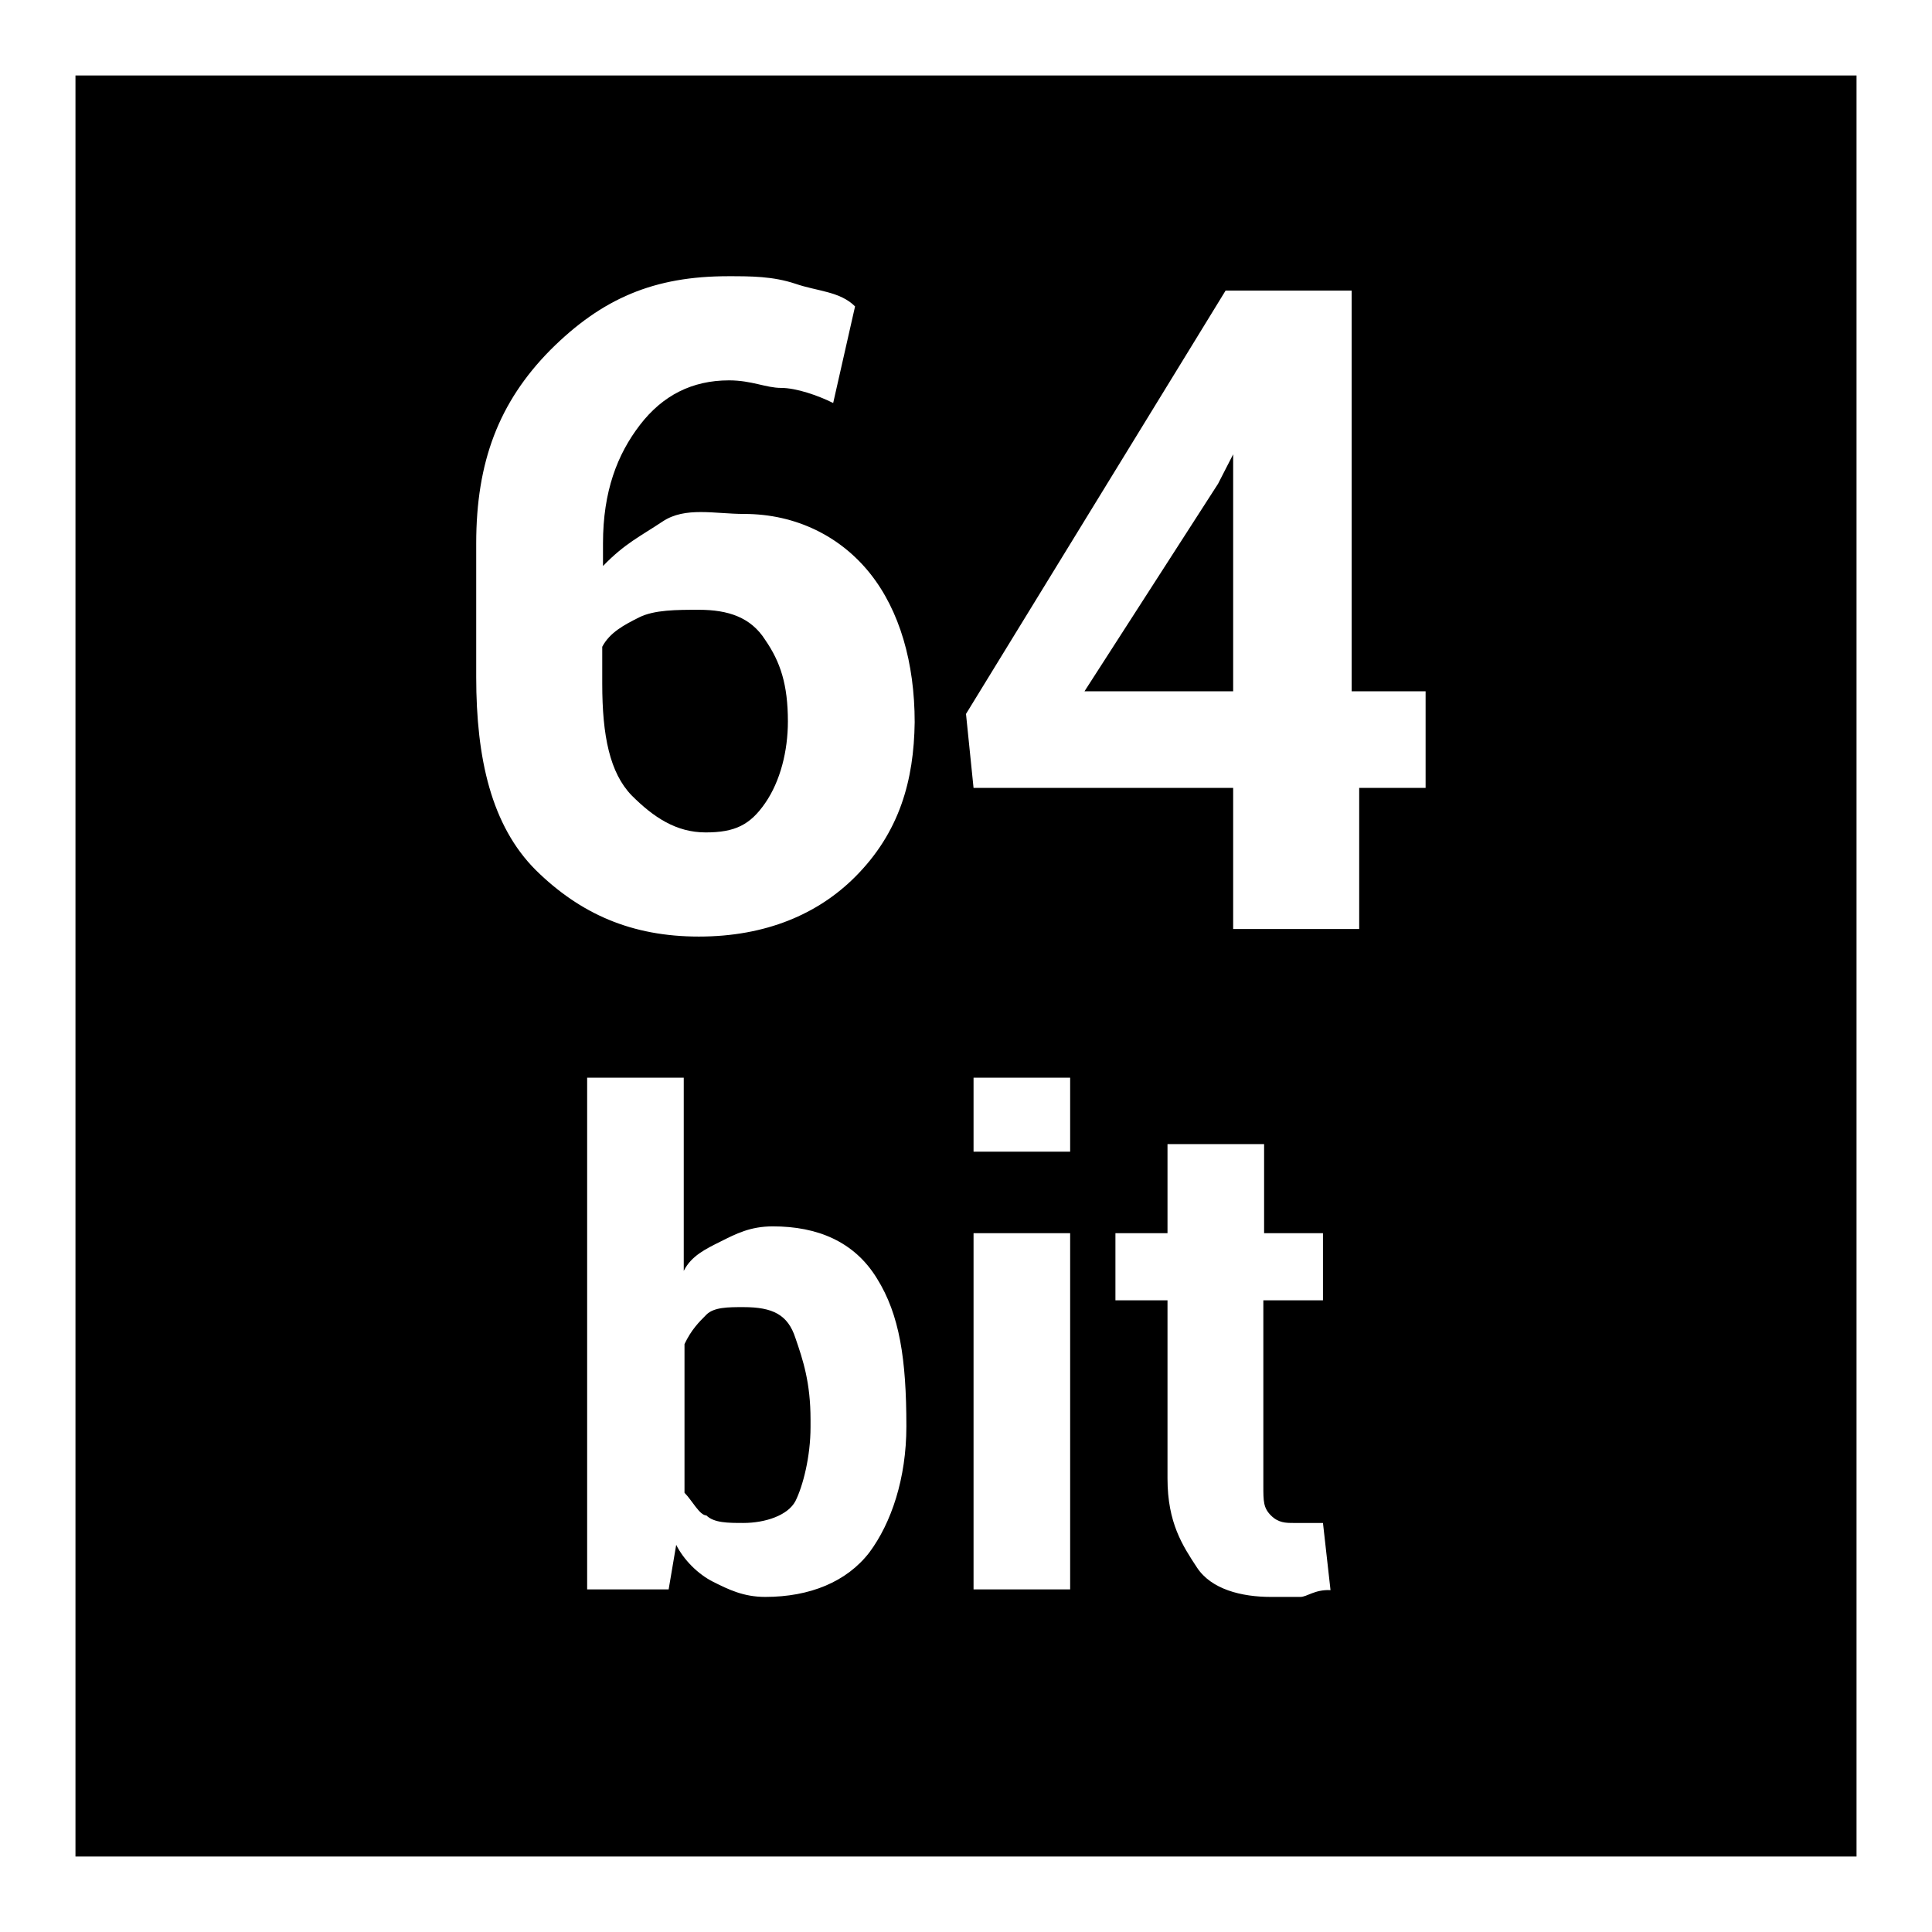 <?xml version="1.0" encoding="utf-8"?>
<!-- Svg Vector Icons : http://www.onlinewebfonts.com/icon -->
<!DOCTYPE svg PUBLIC "-//W3C//DTD SVG 1.1//EN" "http://www.w3.org/Graphics/SVG/1.1/DTD/svg11.dtd">
<svg version="1.1" xmlns="http://www.w3.org/2000/svg" xmlns:xlink="http://www.w3.org/1999/xlink" x="0px" y="0px" viewBox="0 0 256 256" enable-background="new 0 0 256 256" xml:space="preserve">
<g><g><g><path fill="#000000" d="M92.6,80.8c-2.9,0-5.9,0-7.9,1c-2,1-3.9,2-4.9,3.9v4.9c0,6.9,1,11.8,3.9,14.8c2.9,2.9,5.9,4.9,9.8,4.9s5.9-1,7.9-3.9c2-2.9,3-6.9,3-10.8c0-4.9-1-7.9-3-10.8C99.5,81.8,96.5,80.8,92.6,80.8z"/><path fill="#000000" d="M10,10v236h236V10H10z M120.1,189c0,6.9-2,12.8-4.9,16.7c-3,3.9-7.9,5.9-13.8,5.9c-2.9,0-4.9-1-6.9-2c-2-1-3.9-2.9-4.9-4.9l-1,5.9H77.8v-67.8h12.8v25.6c1-2,2.9-2.9,4.9-3.9c2-1,3.9-2,6.9-2c5.9,0,10.8,2,13.8,6.9C119.2,174.2,120.1,180.1,120.1,189L120.1,189z M113.3,116.2c-4.9,4.9-11.8,7.9-20.7,7.9c-8.9,0-15.7-3-21.6-8.8c-5.9-5.9-7.9-14.8-7.9-25.6V72c0-10.8,3-18.7,9.8-25.6c6.9-6.9,13.8-9.8,23.6-9.8c3,0,5.9,0,8.9,1c2.9,1,5.9,1,7.9,3l-2.9,12.8c-2-1-4.9-2-6.9-2c-2,0-3.9-1-6.9-1c-4.9,0-8.8,2-11.8,5.9c-3,3.9-4.9,8.8-4.9,15.7v3c2.9-3,4.9-3.9,7.9-5.9s6.9-1,10.8-1c6.9,0,12.8,3,16.7,7.9c3.9,4.9,5.9,11.8,5.9,19.7C121.1,103.4,119.2,110.3,113.3,116.2z M141.8,210.6H129v-47.2h12.8V210.6z M141.8,152.6H129v-9.8h12.8V152.6z M172.3,211.6c-1,0-2.9,0-3.9,0c-3.9,0-7.9-1-9.8-3.9s-3.9-5.9-3.9-11.8v-23.6h-6.9v-8.9h6.9v-11.8h12.8v11.8h7.8v8.9h-7.9v24.6c0,2,0,2.9,1,3.9c1,1,2,1,3,1c1,0,1,0,1.9,0c0,0,1,0,2,0l1,8.9C174.2,210.6,173.2,211.6,172.3,211.6z M189.9,104.4h-9.8v18.7h-16.7v-18.7H129l-1-9.8l34.4-56.1h16.7v53.1h9.8v12.8H189.9z"/><path fill="#000000" d="M98.5,173.2c-2,0-3.9,0-4.9,1c-1,1-2,2-2.9,3.9v19.7c1,1,2,3,2.9,3c1,1,2.9,1,4.9,1c2.9,0,5.9-1,6.9-2.9c1-2,2-5.9,2-9.8v-1c0-4.9-1-7.9-2-10.8C104.4,174.2,102.4,173.2,98.5,173.2z"/><path fill="#000000" d="M161.4 64.1L143.7 91.6 163.4 91.6 163.4 61.1 163.4 60.2 z"/></g></g></g>
</svg>
